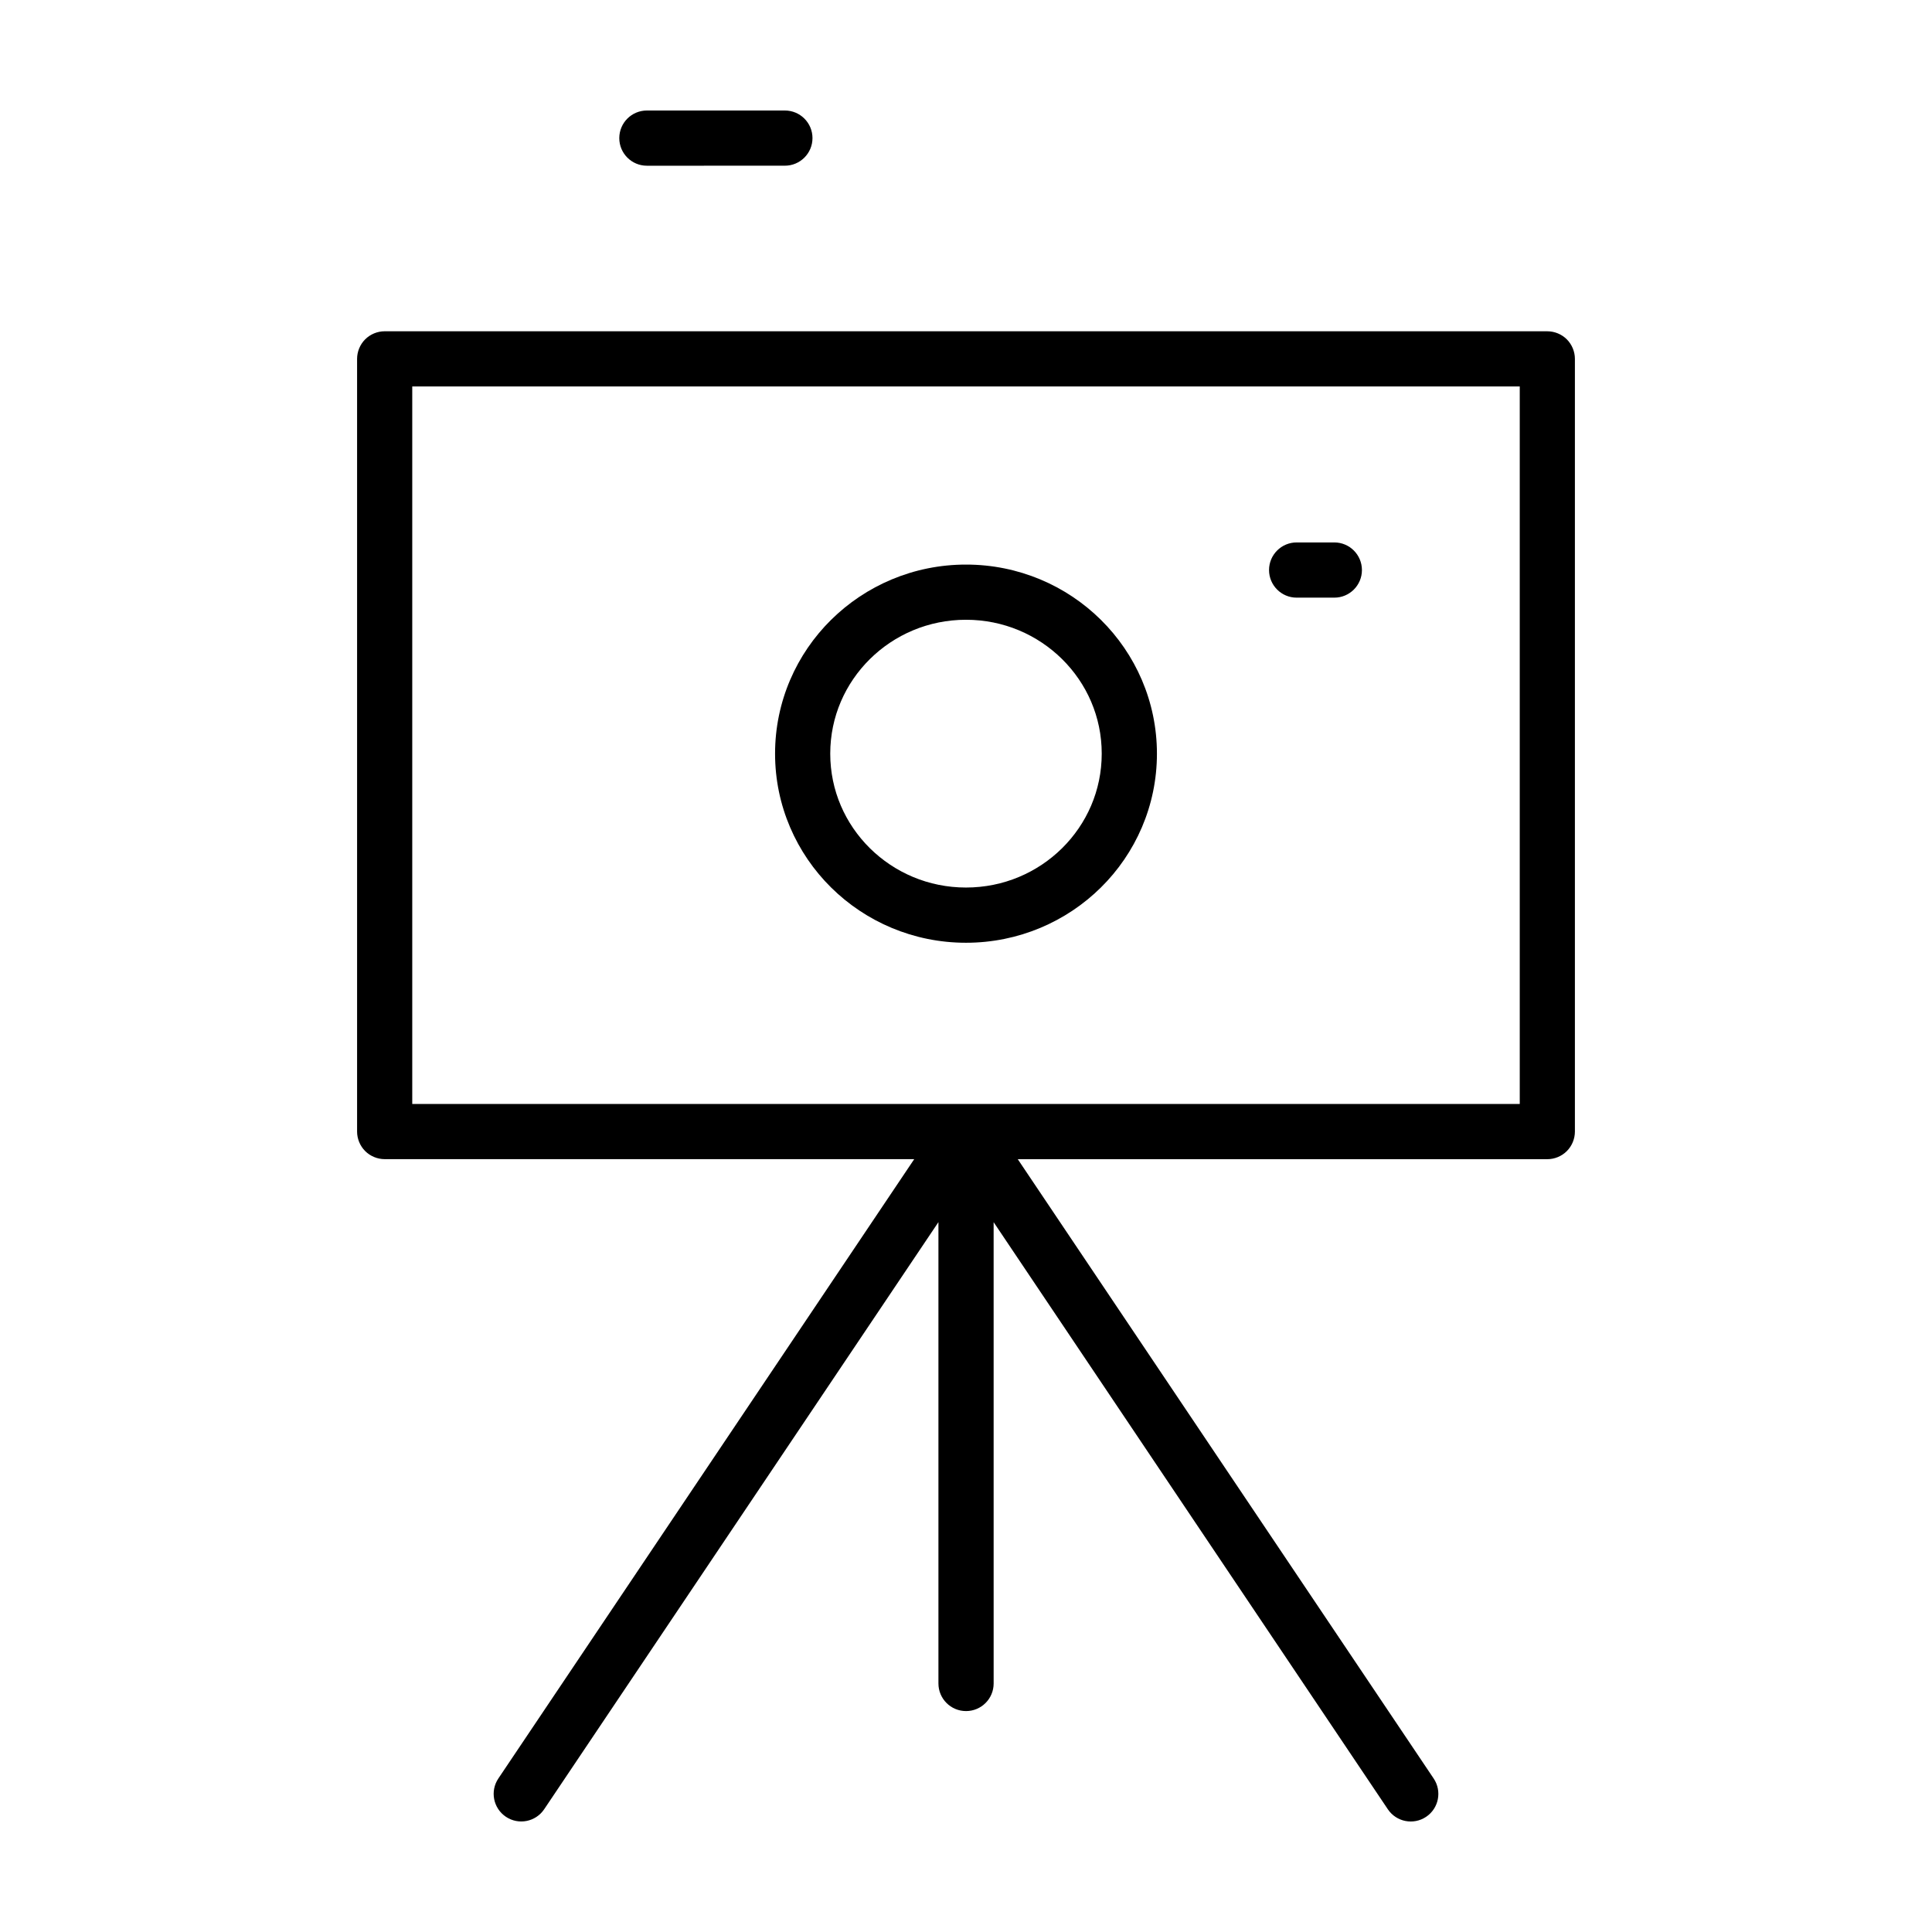 <?xml version="1.0" encoding="UTF-8"?>
<!-- Uploaded to: SVG Repo, www.svgrepo.com, Generator: SVG Repo Mixer Tools -->
<svg fill="#000000" width="800px" height="800px" version="1.1" viewBox="144 144 512 512" xmlns="http://www.w3.org/2000/svg">
 <g>
  <path d="m554.06 231.79h-308.12c-1.926 0-3.809 0.781-5.168 2.141s-2.141 3.246-2.141 5.176v204.77c0 1.926 0.781 3.809 2.141 5.168s3.246 2.141 5.168 2.141h140.34l-110.21 164.13c-2.254 3.356-1.359 7.894 1.996 10.148 3.356 2.254 7.894 1.359 10.148-1.996l104.48-155.59v122.26c0 4.039 3.273 7.316 7.316 7.316 4.039 0 7.316-3.273 7.316-7.316l-0.004-122.25 104.47 155.59c2.254 3.356 6.797 4.246 10.148 1.996 3.356-2.254 4.246-6.797 1.996-10.148l-110.22-164.13h140.34c1.926 0 3.809-0.781 5.168-2.141 1.359-1.359 2.141-3.246 2.141-5.168v-204.78c0-1.926-0.781-3.809-2.141-5.176-1.355-1.355-3.238-2.137-5.168-2.137zm-154.05 204.77h-146.76v-190.15h293.5v190.15z"/>
  <path d="m400 293.62c-13.926-0.004-26.605 5.598-35.75 14.645-9.152 9.035-14.852 21.625-14.848 35.465-0.004 13.84 5.699 26.426 14.848 35.465 9.145 9.047 21.824 14.652 35.75 14.645 13.926 0.004 26.605-5.598 35.75-14.645 9.152-9.035 14.852-21.625 14.848-35.465 0.004-13.84-5.699-26.426-14.848-35.465-9.145-9.055-21.828-14.652-35.75-14.645zm25.465 75.164c-6.523 6.438-15.488 10.418-25.469 10.422-9.98-0.004-18.941-3.984-25.469-10.422-6.516-6.453-10.504-15.262-10.504-25.059 0.004-9.801 3.988-18.605 10.504-25.059 6.523-6.438 15.488-10.418 25.469-10.422 9.98 0.004 18.941 3.984 25.469 10.422 6.516 6.453 10.504 15.262 10.504 25.059-0.004 9.797-3.988 18.602-10.504 25.059z"/>
  <path d="m497.61 287.75h-9.984c-4.039 0-7.316 3.273-7.316 7.316 0 4.039 3.273 7.316 7.316 7.316h9.984c4.039 0 7.316-3.273 7.316-7.316-0.004-4.043-3.281-7.316-7.316-7.316z"/>
  <path d="m352 187.91c4.039 0 7.316-3.273 7.316-7.316 0-4.035-3.277-7.309-7.316-7.309h-36.566c-4.039 0-7.316 3.273-7.316 7.316 0 4.039 3.273 7.316 7.316 7.316l36.566-0.004z"/>
 </g>
</svg>